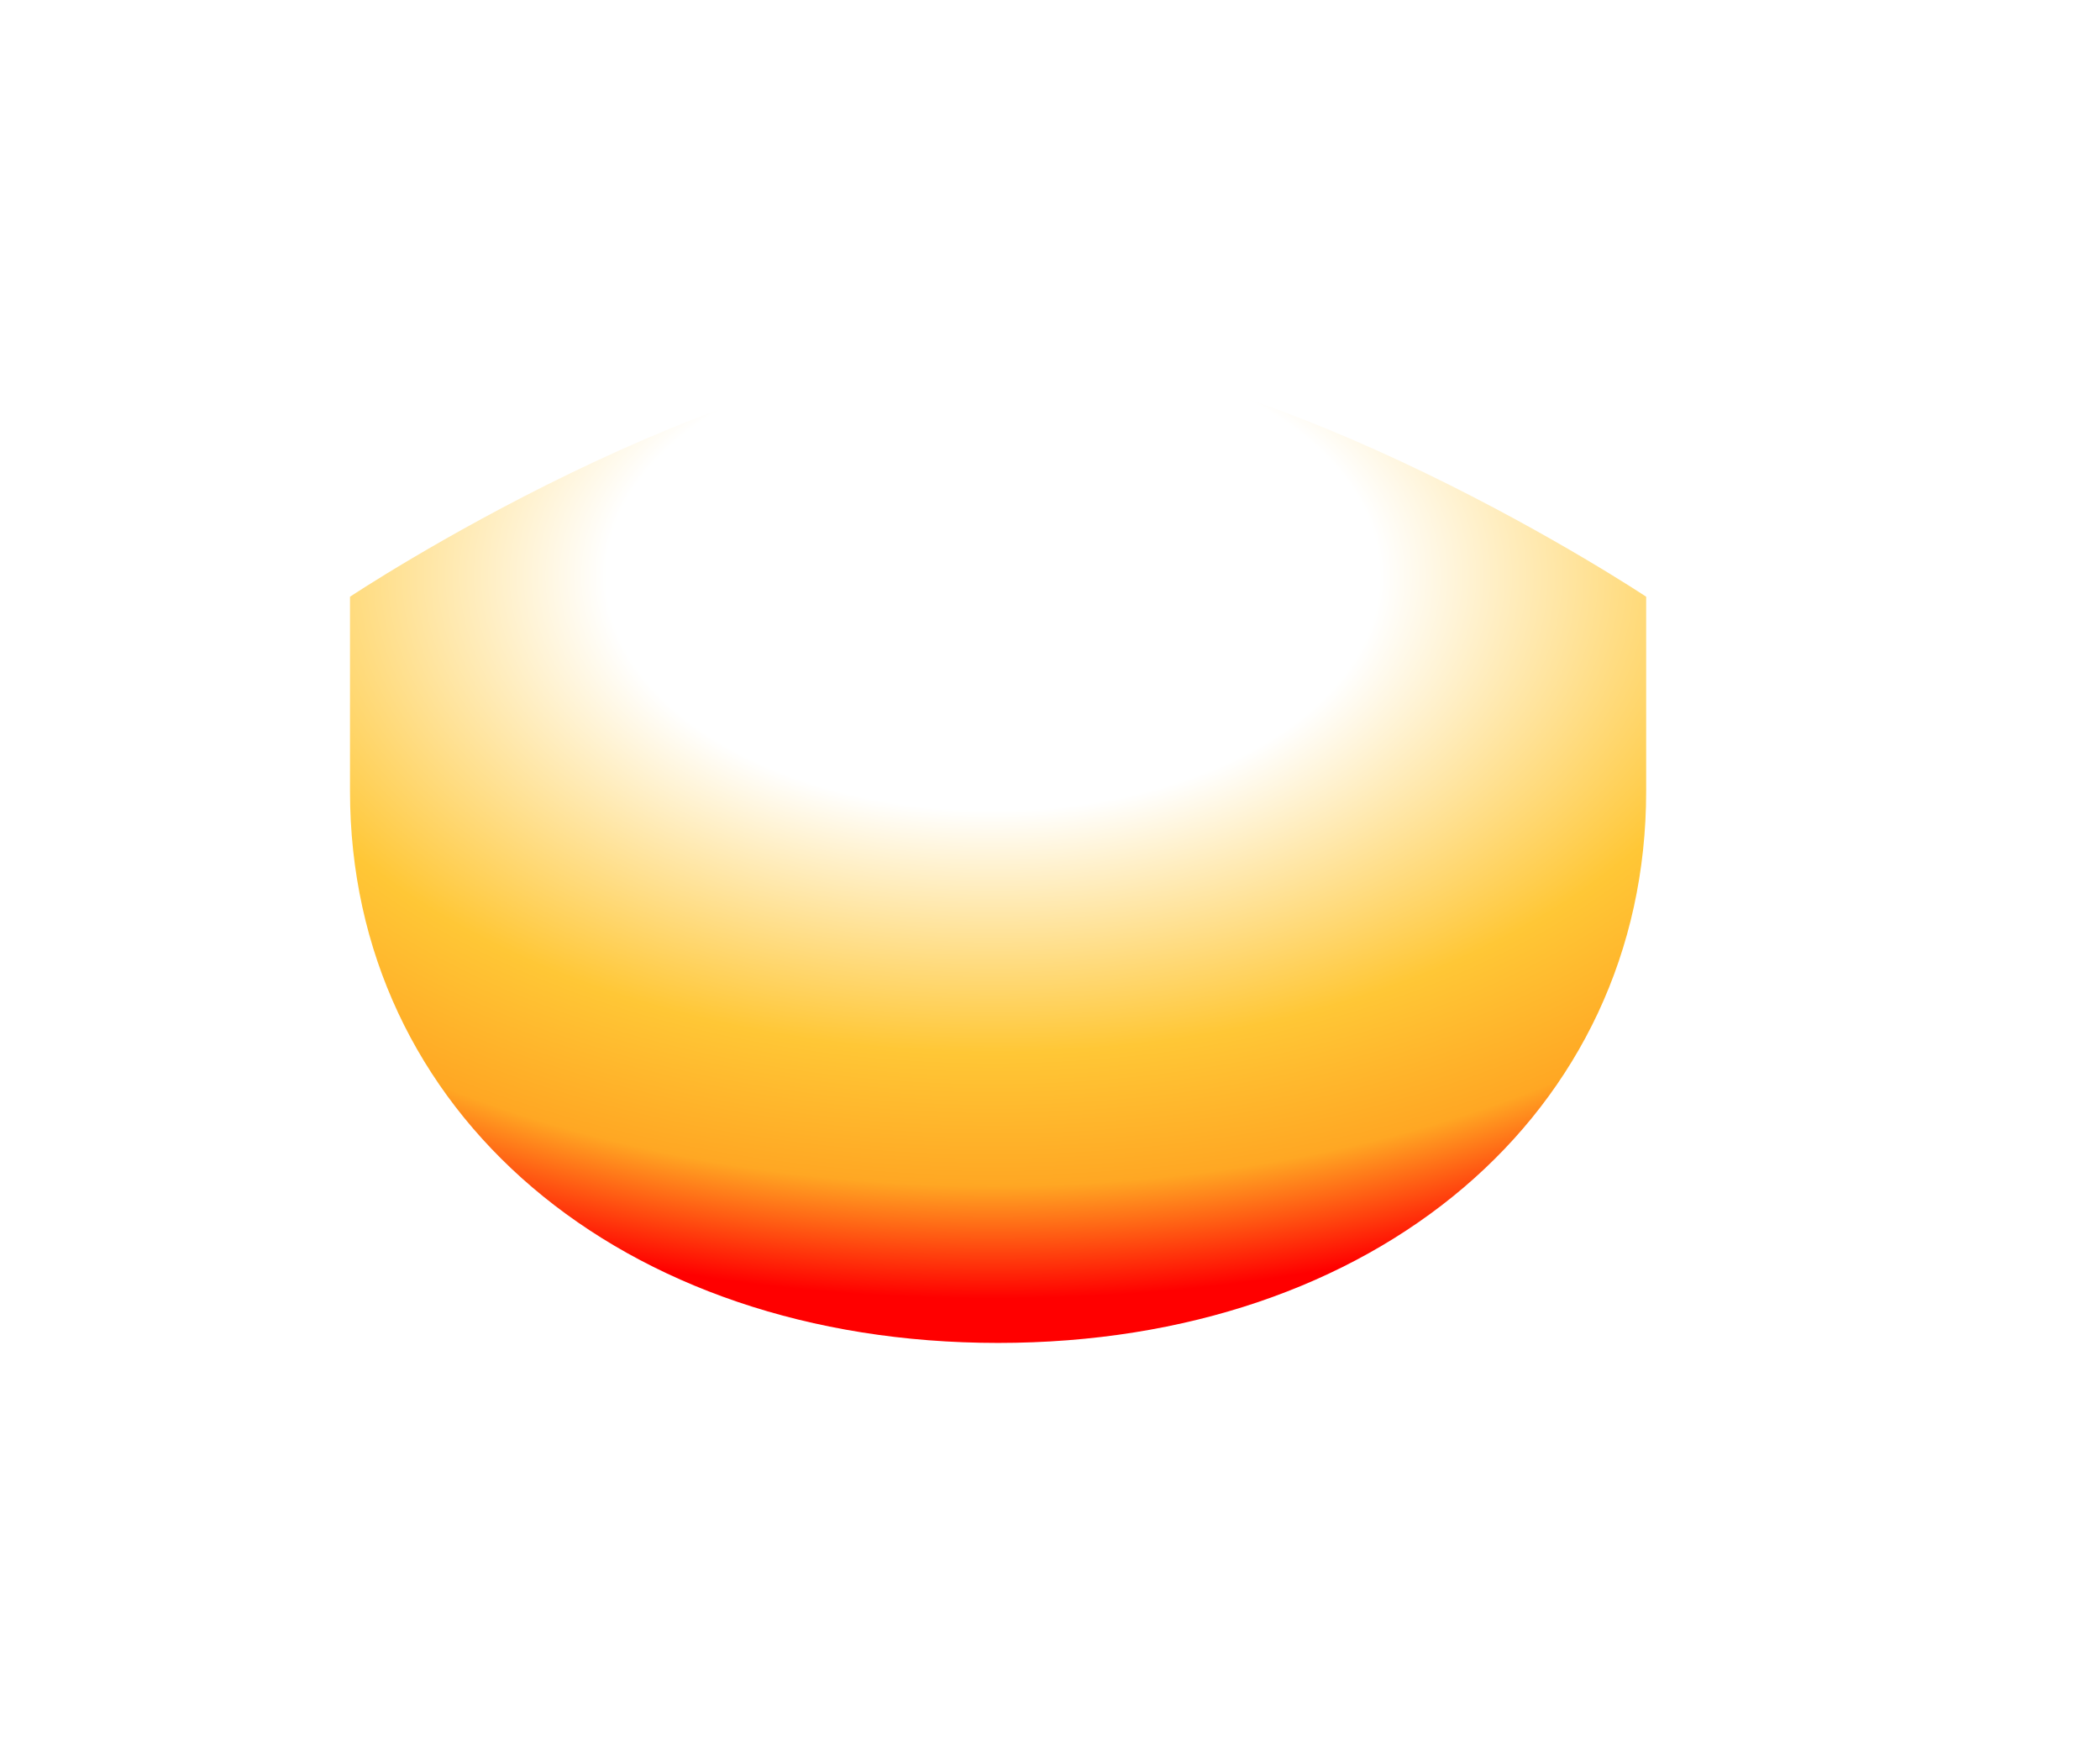 <?xml version="1.0" encoding="utf-8"?>
<svg xmlns="http://www.w3.org/2000/svg" fill="none" height="100%" overflow="visible" preserveAspectRatio="none" style="display: block;" viewBox="0 0 18 15" width="100%">
<g filter="url(#filter0_f_0_1988)" id="U">
<path d="M8.555 11.509C11.79 11.509 14.11 9.534 14.11 6.78V5.114C14.11 5.114 10.931 3 8.555 3C6.179 3 3 5.114 3 5.114V6.78C3 9.534 5.32 11.509 8.555 11.509Z" fill="url(#paint0_radial_0_1988)"/>
</g>
<defs>
<filter color-interpolation-filters="sRGB" filterUnits="userSpaceOnUse" height="14.427" id="filter0_f_0_1988" width="17.028" x="0.041" y="0.041">
<feFlood flood-opacity="0" result="BackgroundImageFix"/>
<feBlend in="SourceGraphic" in2="BackgroundImageFix" mode="normal" result="shape"/>
<feGaussianBlur result="effect1_foregroundBlur_0_1988" stdDeviation="1.48"/>
</filter>
<radialGradient cx="0" cy="0" gradientTransform="translate(8.525 4.95) rotate(90.348) scale(6.606 10.947)" gradientUnits="userSpaceOnUse" id="paint0_radial_0_1988" r="1">
<stop offset="0.302" stop-color="white"/>
<stop offset="0.615" stop-color="#FFC736"/>
<stop offset="0.786" stop-color="#FFA723"/>
<stop offset="0.932" stop-color="#FF0000"/>
</radialGradient>
</defs>
</svg>